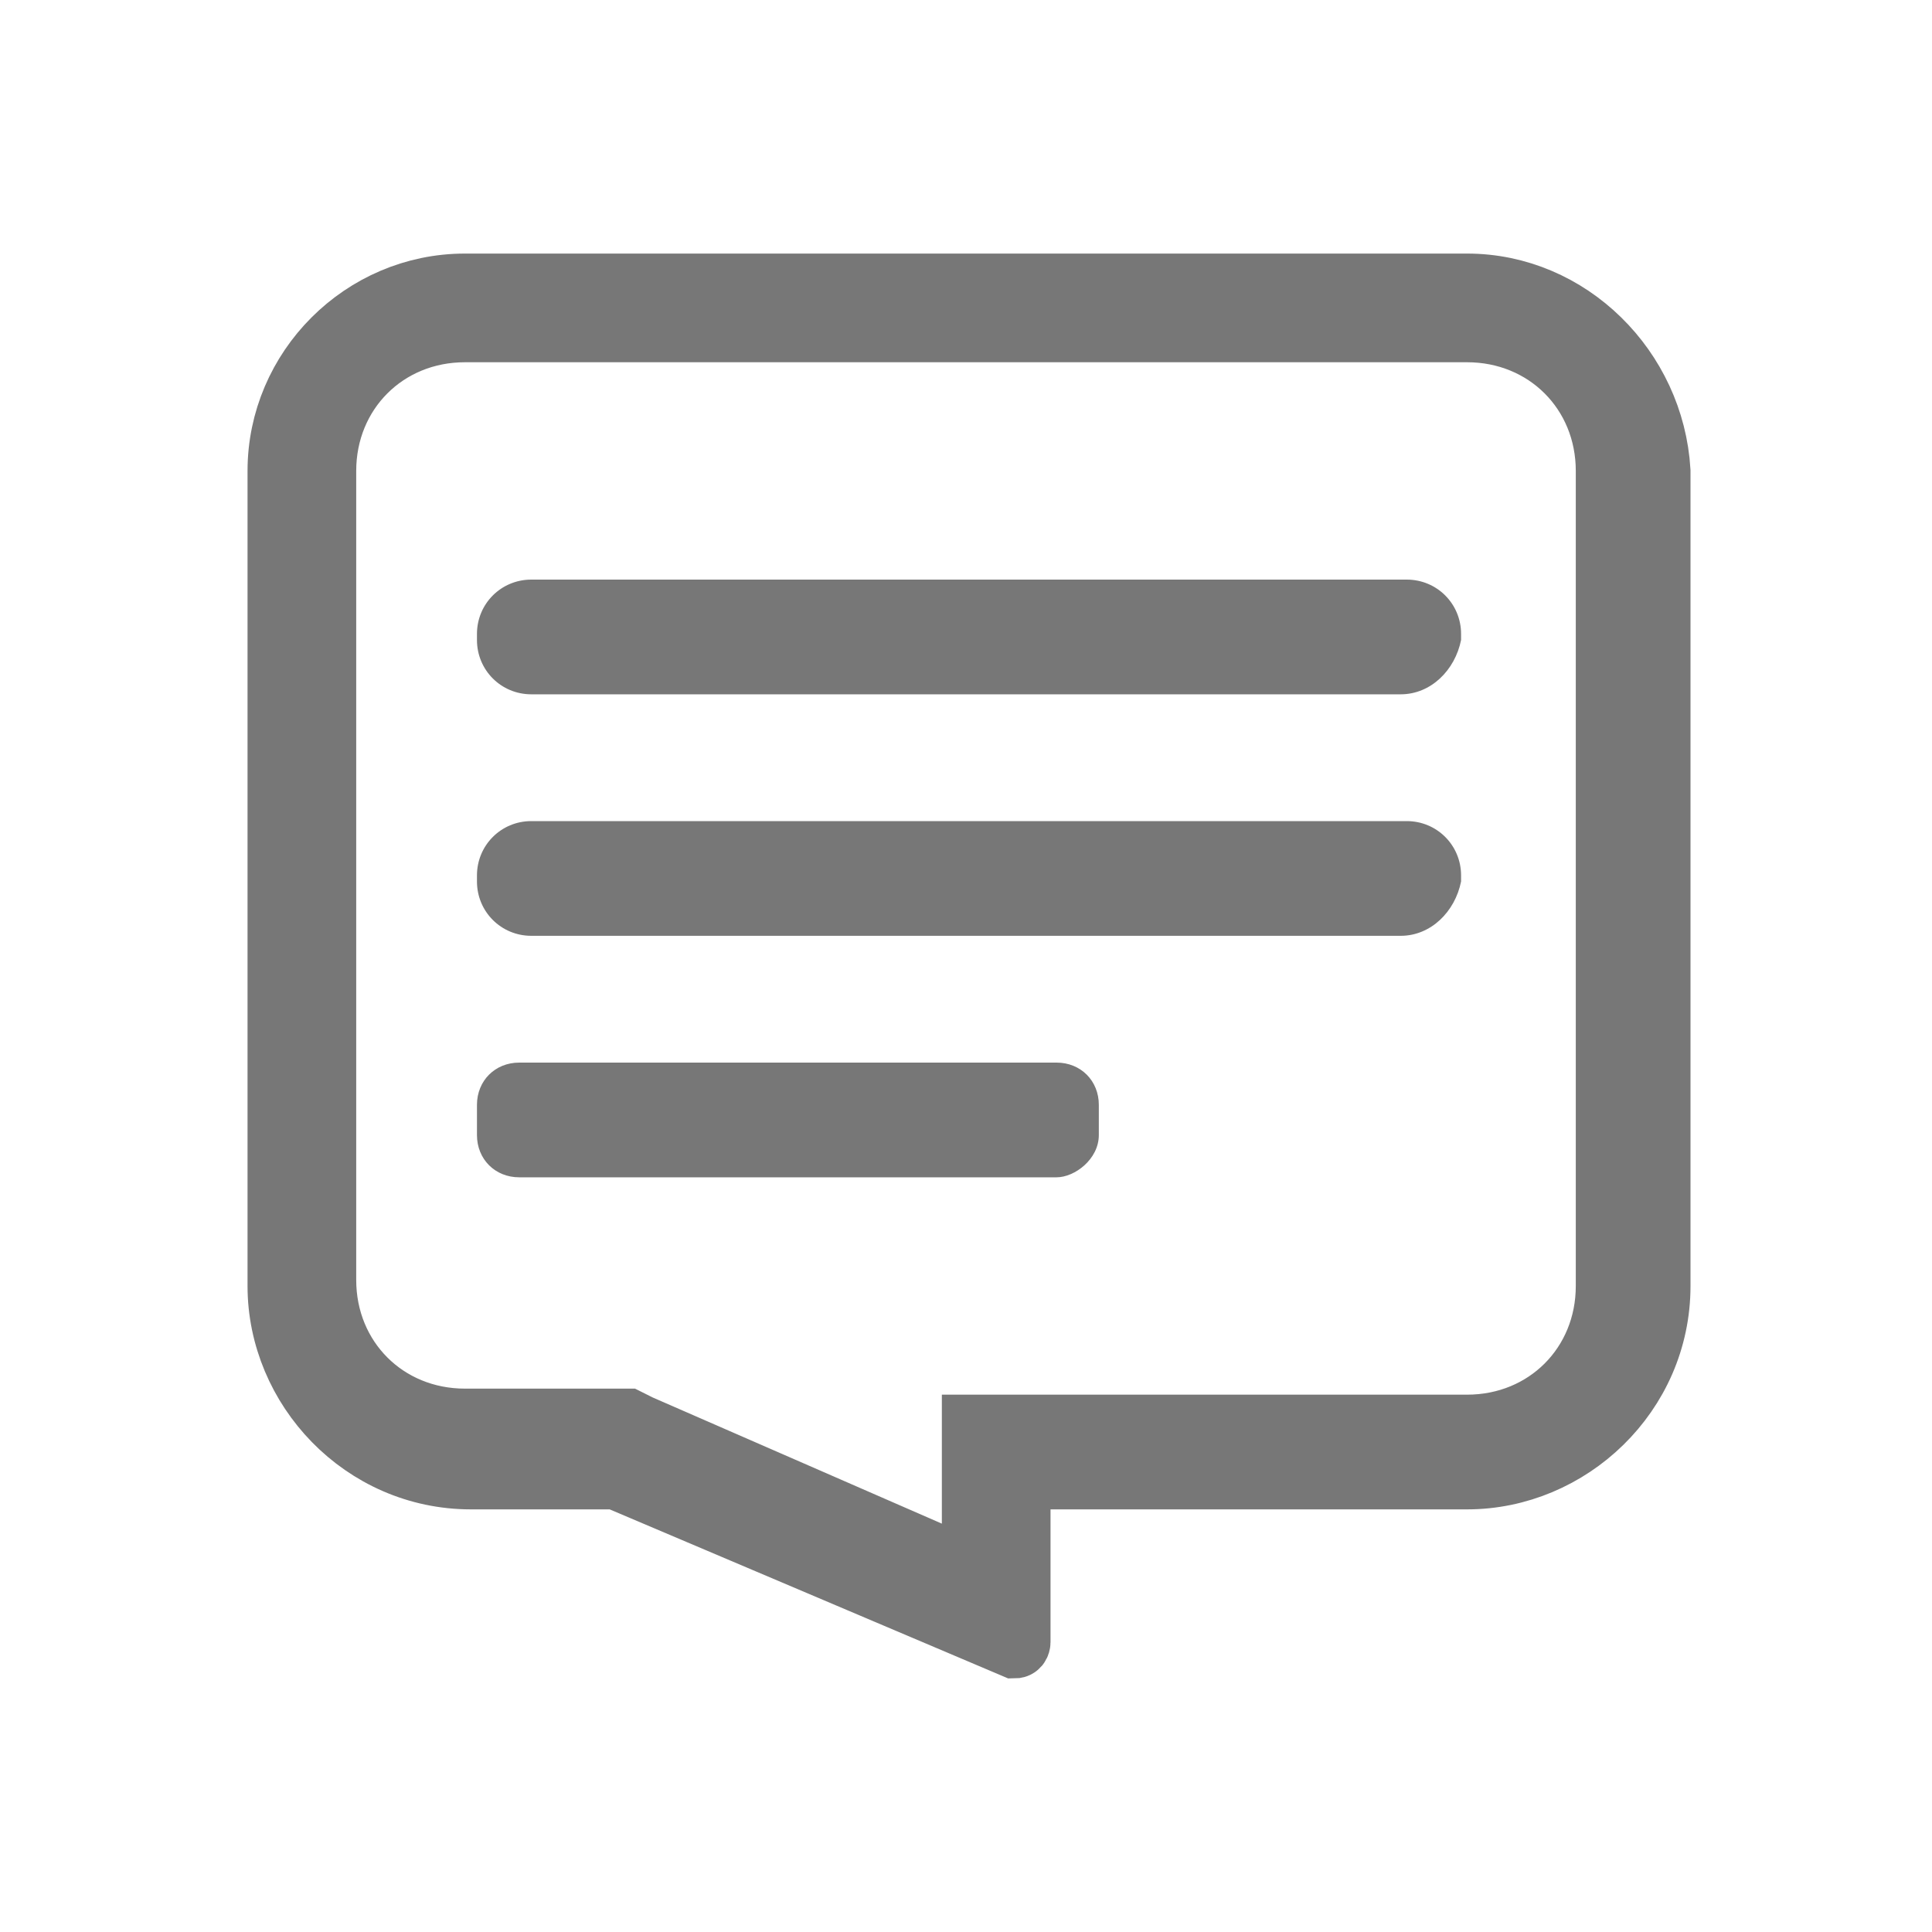 <?xml version="1.0" encoding="utf-8"?>
<!-- Generator: Adobe Illustrator 21.0.0, SVG Export Plug-In . SVG Version: 6.00 Build 0)  -->
<svg version="1.1" id="Layer_1" xmlns="http://www.w3.org/2000/svg" xmlns:xlink="http://www.w3.org/1999/xlink" x="0px" y="0px"
	 viewBox="0 0 32 32" style="enable-background:new 0 0 32 32;" xml:space="preserve">
<style type="text/css">
	.st0{fill:#777777;stroke:#777777;stroke-miterlimit:10;}
	.st1{fill:#777777;}
</style>
<title>chat</title>
<g>
	<path class="st0" d="M24.3,5.5c1.3,0,2.3,1,2.3,2.3v13.5c0,1.3-1,2.3-2.3,2.3h-7.4h-0.8v0.8V26l-5.5-2.4l-0.2-0.1h-0.2H7.7
		c-1.3,0-2.3-1-2.3-2.3V7.8c0-1.3,1-2.3,2.3-2.3H24.3 M24.3,4.7H7.7C6,4.7,4.6,6.1,4.6,7.8v13.5c0,1.7,1.4,3.2,3.2,3.2h2.4l6.6,2.8
		l0,0c0.1,0,0.1-0.1,0.1-0.1v-2.7h7.4c1.7,0,3.2-1.4,3.2-3.2V7.8C27.4,6.1,26,4.7,24.3,4.7L24.3,4.7z"/>
</g>
<path class="st1" d="M23.2,15.5H8.8c-0.5,0-0.9-0.4-0.9-0.9v-0.1c0-0.5,0.4-0.9,0.9-0.9h14.5c0.5,0,0.9,0.4,0.9,0.9v0.1
	C24.1,15.1,23.7,15.5,23.2,15.5z"/>
<path class="st1" d="M17.5,19.5H8.6c-0.4,0-0.7-0.3-0.7-0.7v-0.5c0-0.4,0.3-0.7,0.7-0.7h8.9c0.4,0,0.7,0.3,0.7,0.7v0.5
	C18.2,19.2,17.8,19.5,17.5,19.5z"/>
<path class="st1" d="M23.2,11.5H8.8c-0.5,0-0.9-0.4-0.9-0.9v-0.1c0-0.5,0.4-0.9,0.9-0.9h14.5c0.5,0,0.9,0.4,0.9,0.9v0.1
	C24.1,11.1,23.7,11.5,23.2,11.5z"/>
</svg>
